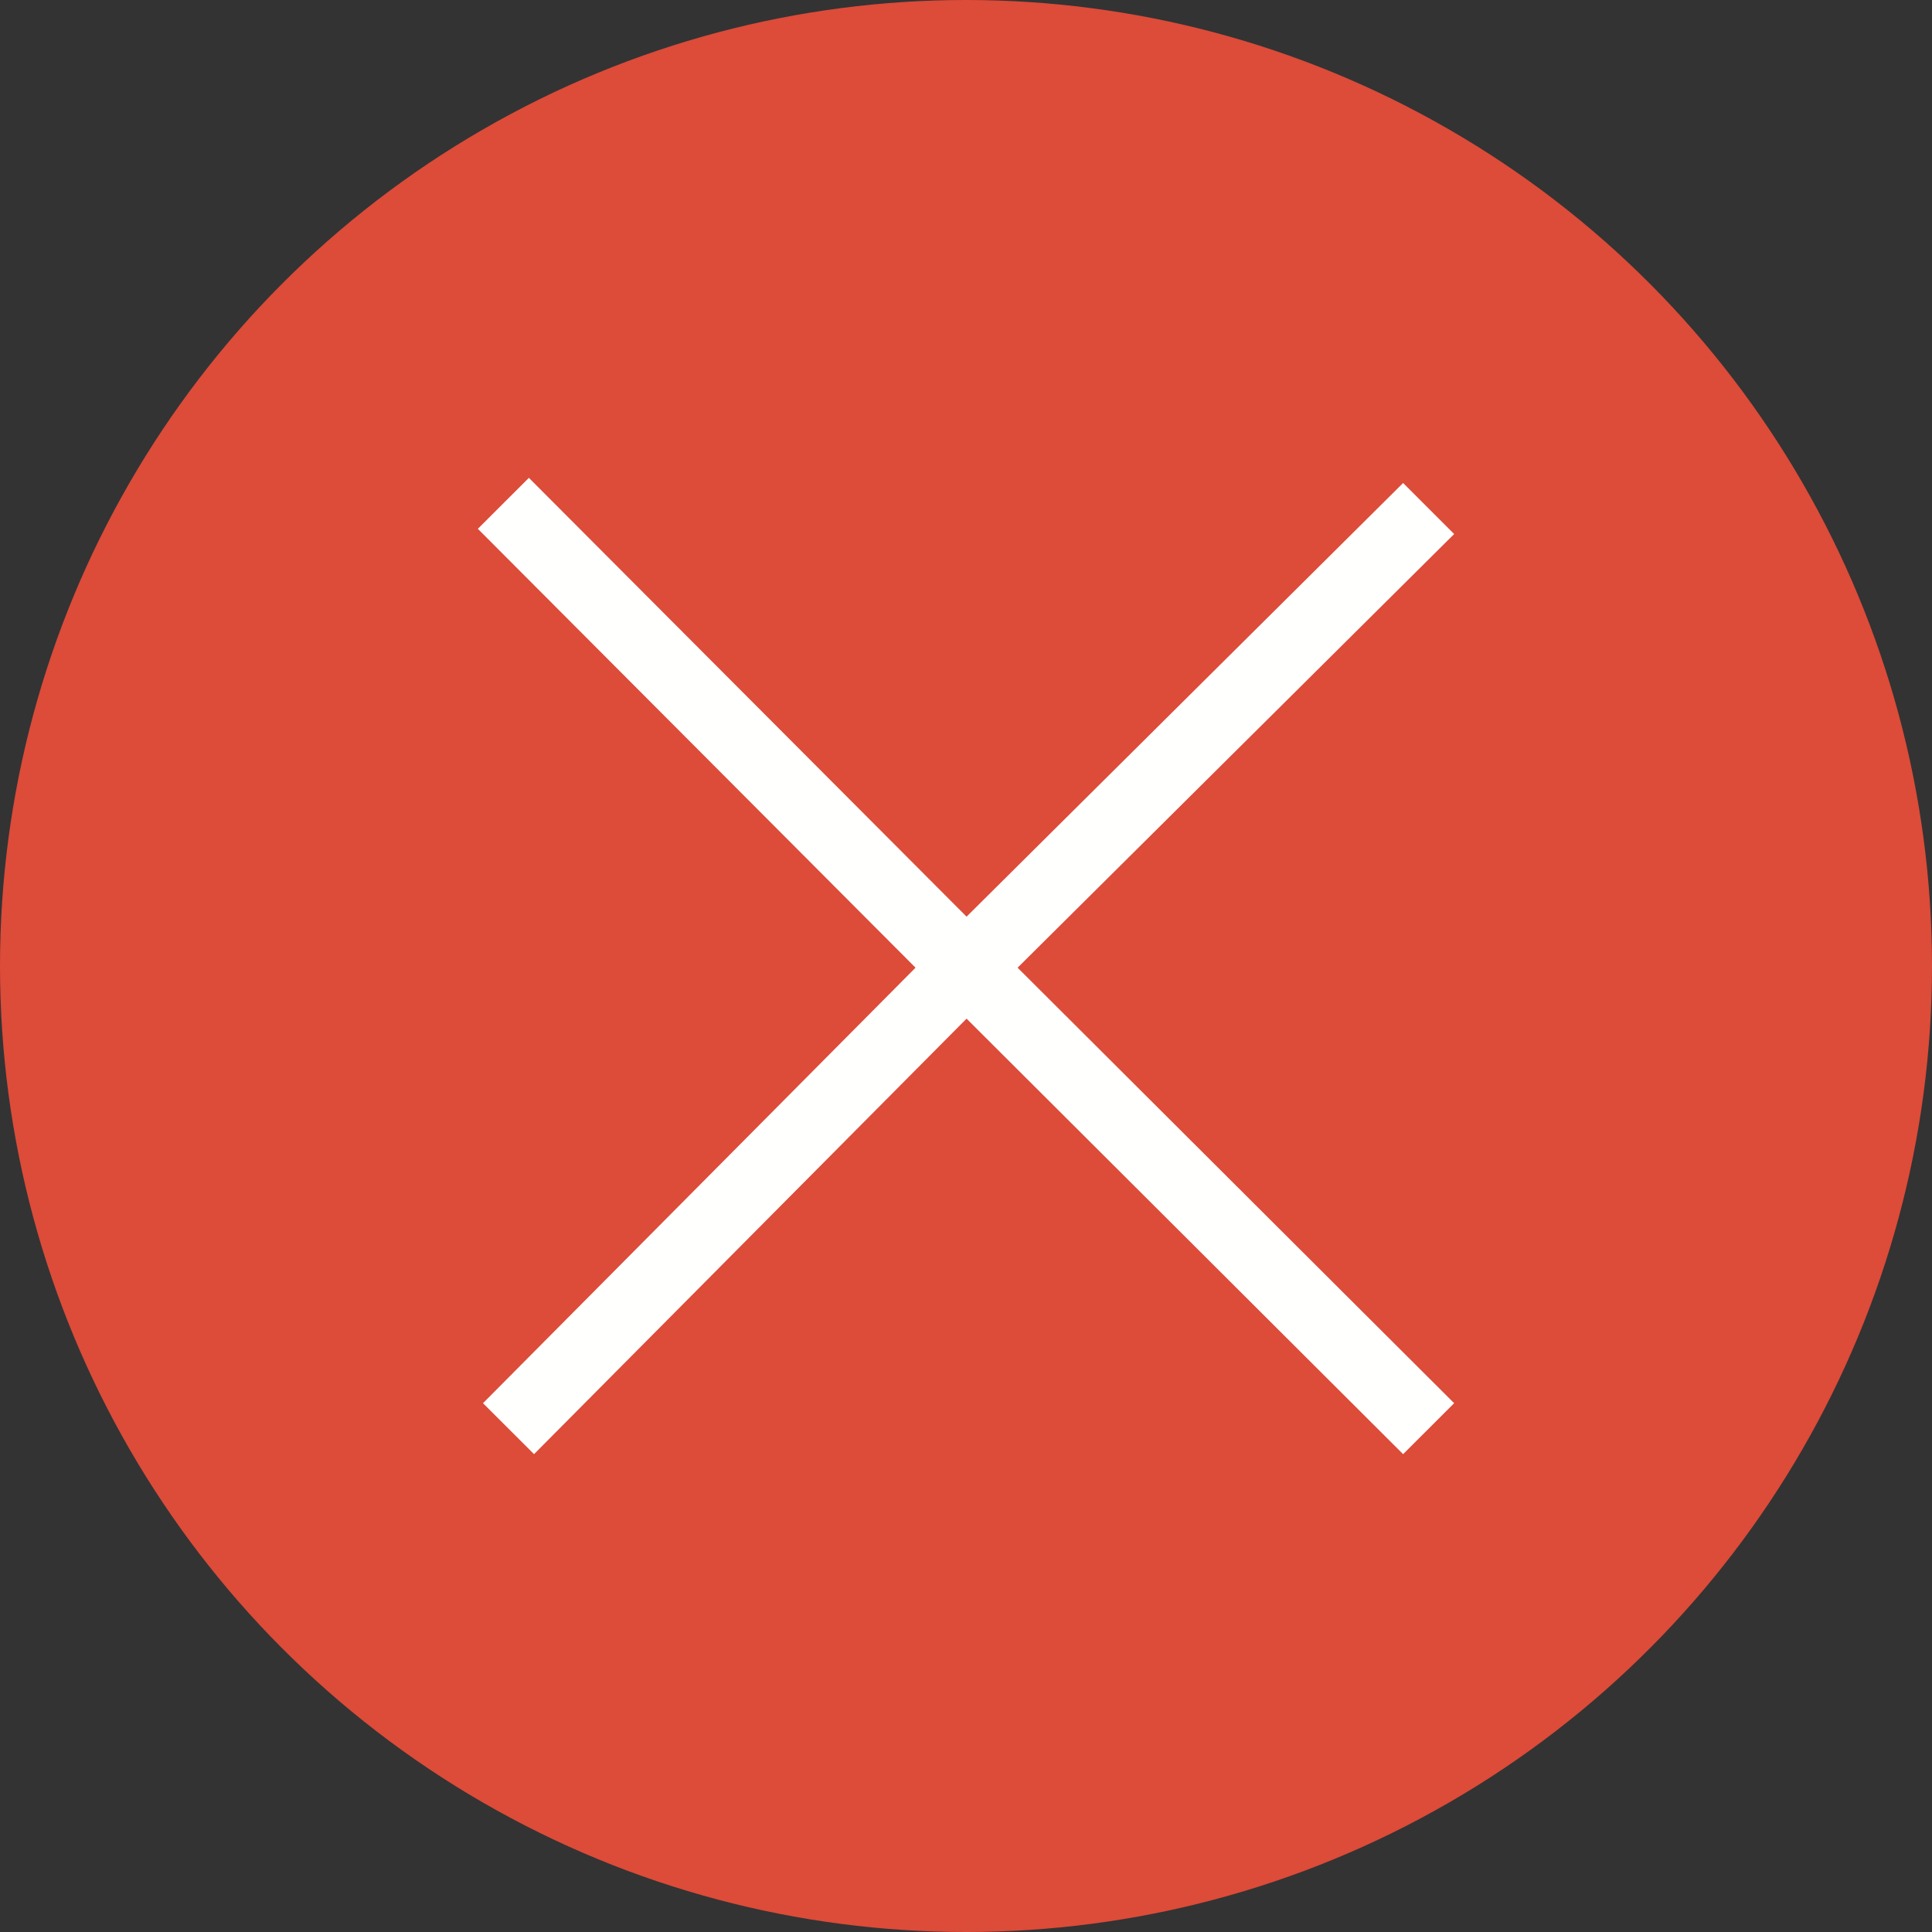 <?xml version="1.0" encoding="utf-8"?>
<!-- Generator: Adobe Illustrator 15.0.2, SVG Export Plug-In . SVG Version: 6.00 Build 0)  -->
<!DOCTYPE svg PUBLIC "-//W3C//DTD SVG 1.1//EN" "http://www.w3.org/Graphics/SVG/1.1/DTD/svg11.dtd">
<svg version="1.1" id="Calque_1" xmlns="http://www.w3.org/2000/svg" xmlns:xlink="http://www.w3.org/1999/xlink" x="0px" y="0px"
	 width="24px" height="24px" viewBox="0 0 24 24" enable-background="new 0 0 24 24" xml:space="preserve">
<rect x="0" y="0" width="24" height="24" fill="#333333" stroke="none"/>
<circle fill="#DD4B39" cx="12" cy="12" r="12"/>
<g>
	<polygon fill="#FFFFFE" points="12.007,11.387 6.57,5.936 5.936,6.569 11.373,12.021 6,17.431 6.634,18.064 12.007,12.654 
		17.43,18.064 18.064,17.431 12.641,12.021 18.064,6.634 17.43,6 12.007,11.387 	"/>
</g>
</svg>
